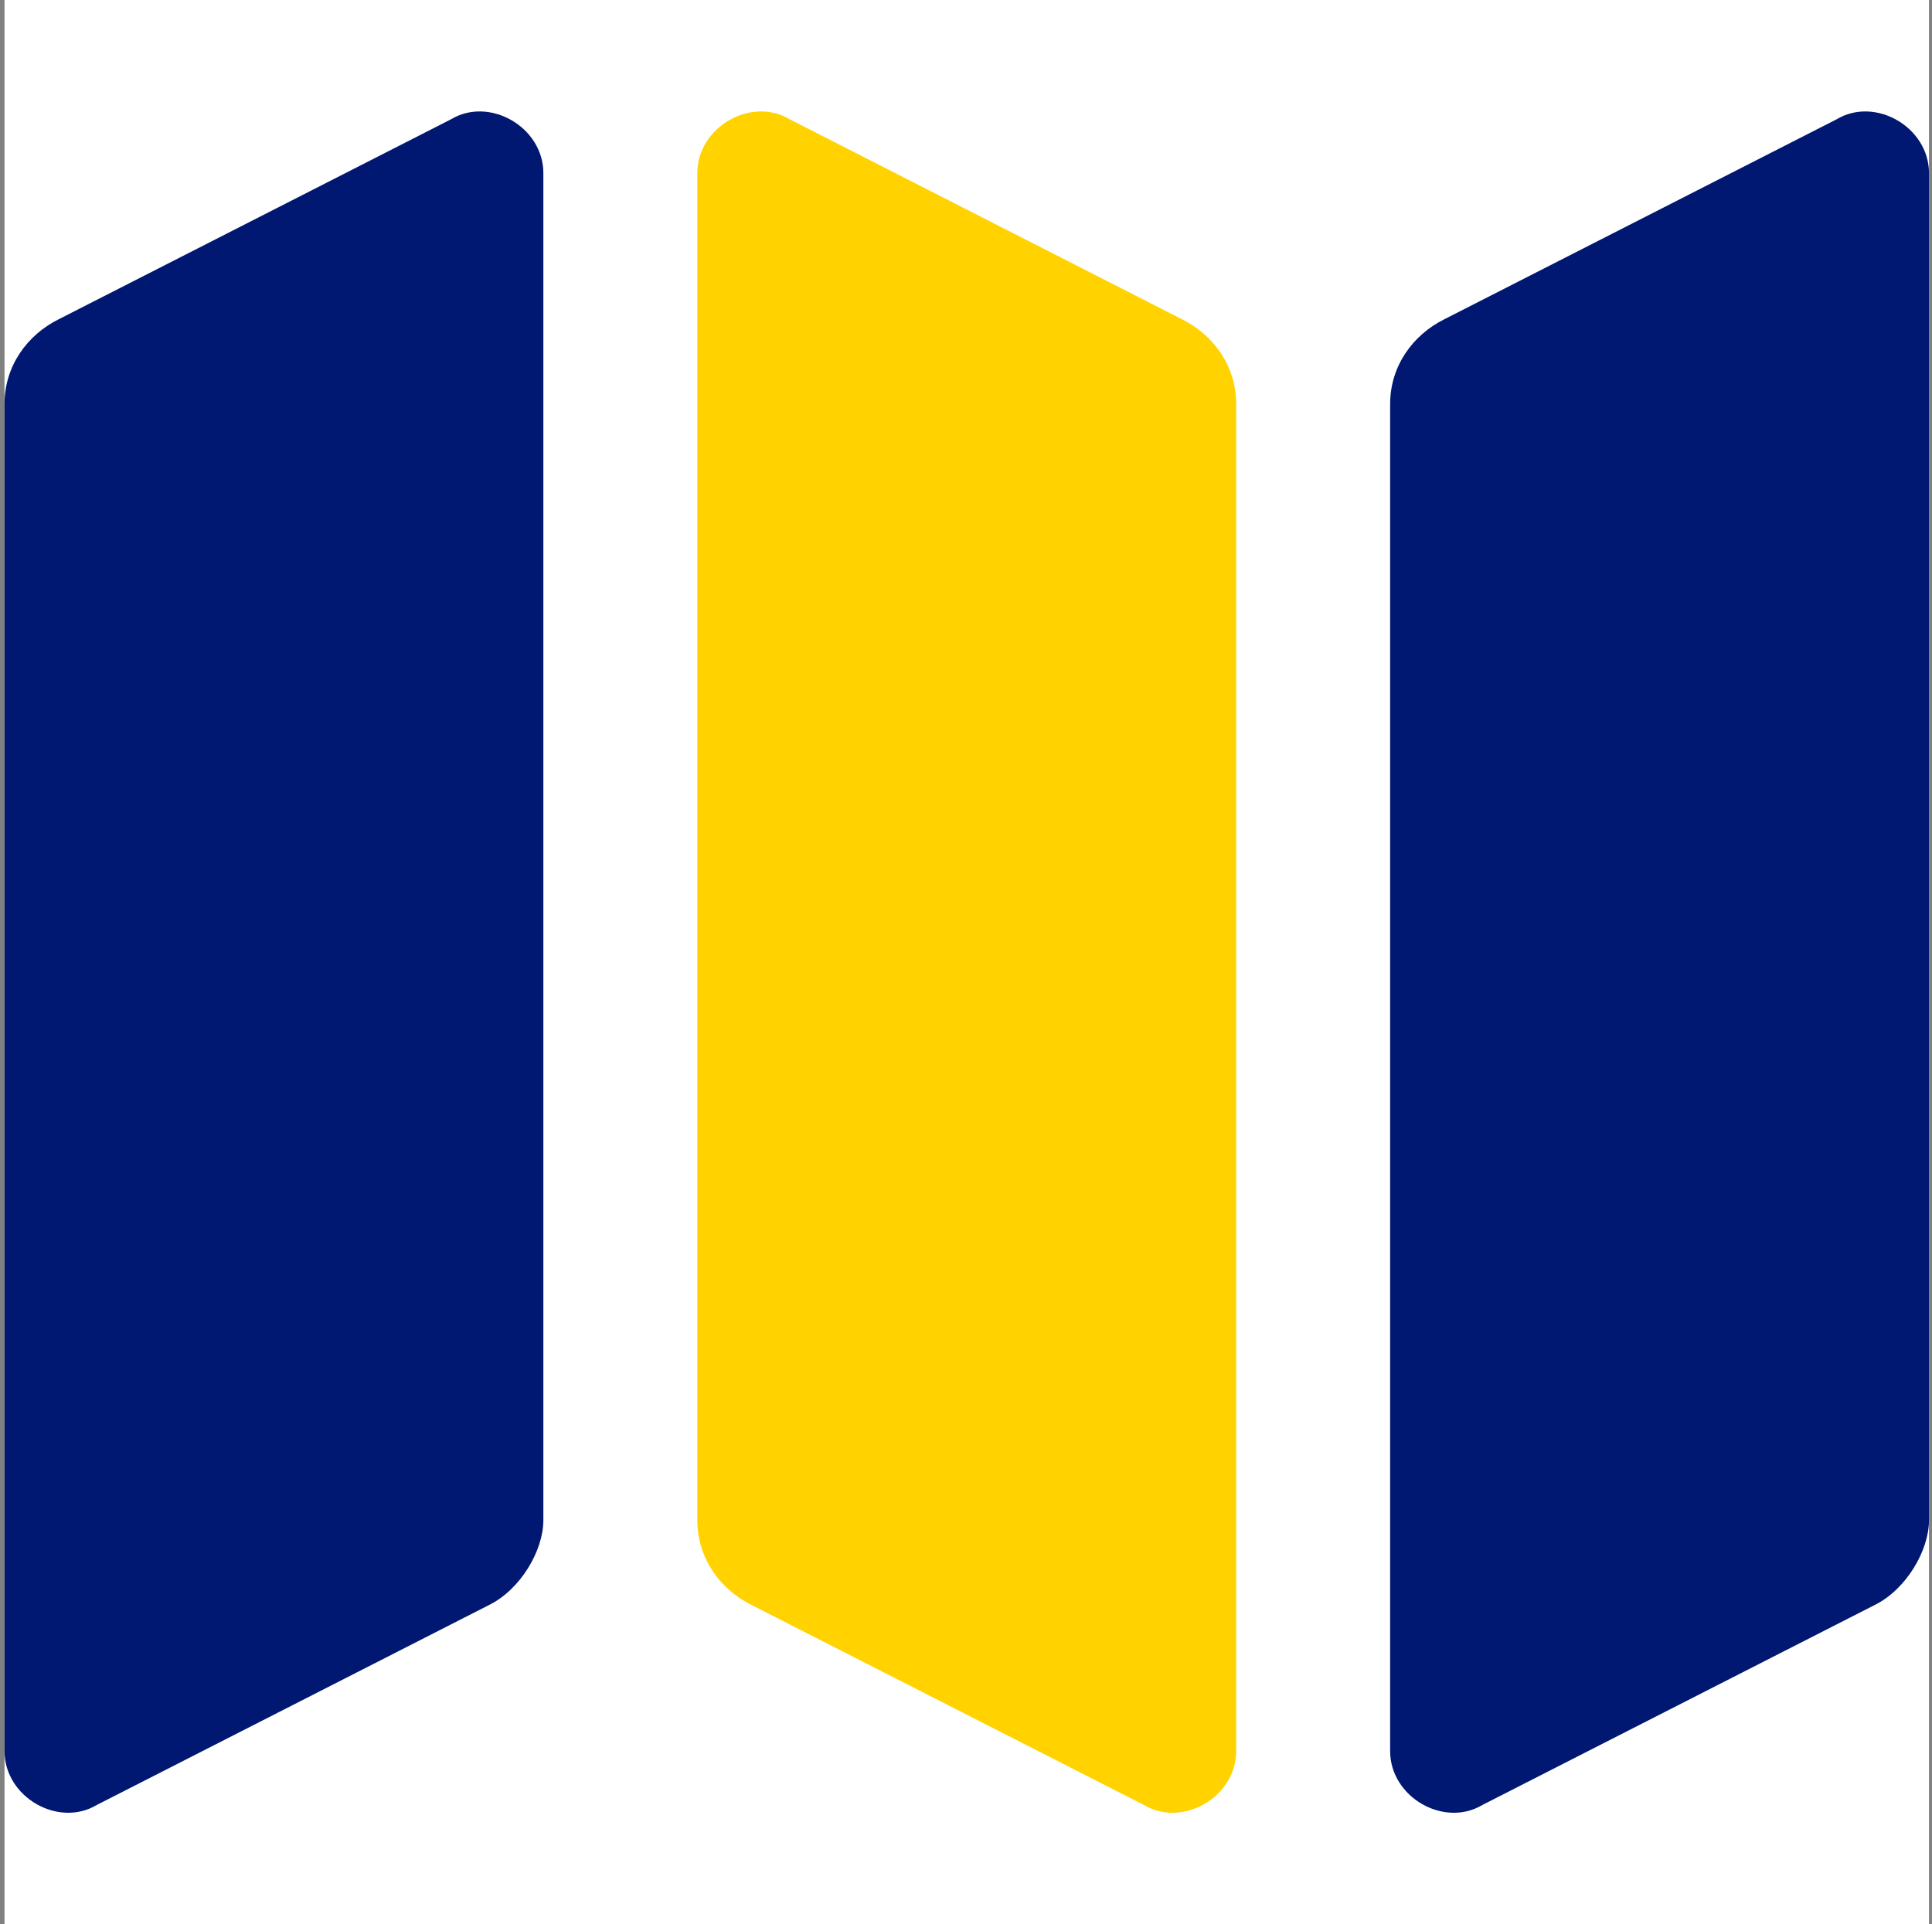 <svg width="257" height="256" viewBox="0 0 257 256" fill="none" xmlns="http://www.w3.org/2000/svg">
<rect x="0" y="0" width="257" height="256" fill="#808080" stroke="none"/>
<g clip-path="url(#clip0)">
<rect width="256" height="256" transform="translate(0.6)" fill="white"/>
<path fill-rule="evenodd" clip-rule="evenodd" d="M65.112 213.504L12.888 240.128C7.768 243.2 0.6 239.104 0.6 232.96V53.76C0.6 48.64 3.672 44.544 7.768 42.496L59.992 15.872C65.112 12.8 72.28 16.896 72.28 23.04V202.24C72.28 206.336 69.208 211.456 65.112 213.504ZM249.432 213.504L197.208 240.128C192.088 243.2 184.92 239.104 184.92 232.96V53.76C184.92 48.64 187.992 44.544 192.088 42.496L244.312 15.872C249.432 12.8 256.6 16.896 256.6 23.04V202.24C256.6 206.336 253.528 211.456 249.432 213.504Z" fill="#001871"/>
<path fill-rule="evenodd" clip-rule="evenodd" d="M157.273 42.496L105.048 15.872C99.928 12.8 92.76 16.896 92.76 23.04V202.24C92.76 207.36 95.832 211.456 99.928 213.504L152.153 240.128C157.273 243.2 164.44 239.104 164.44 232.96V53.76C164.44 48.64 161.369 44.544 157.273 42.496Z" fill="#FFD200"/>
</g>
<defs>
<clipPath id="clip0">
<rect width="256" height="256" fill="white" transform="translate(0.6)"/>
</clipPath>
</defs>
</svg>
